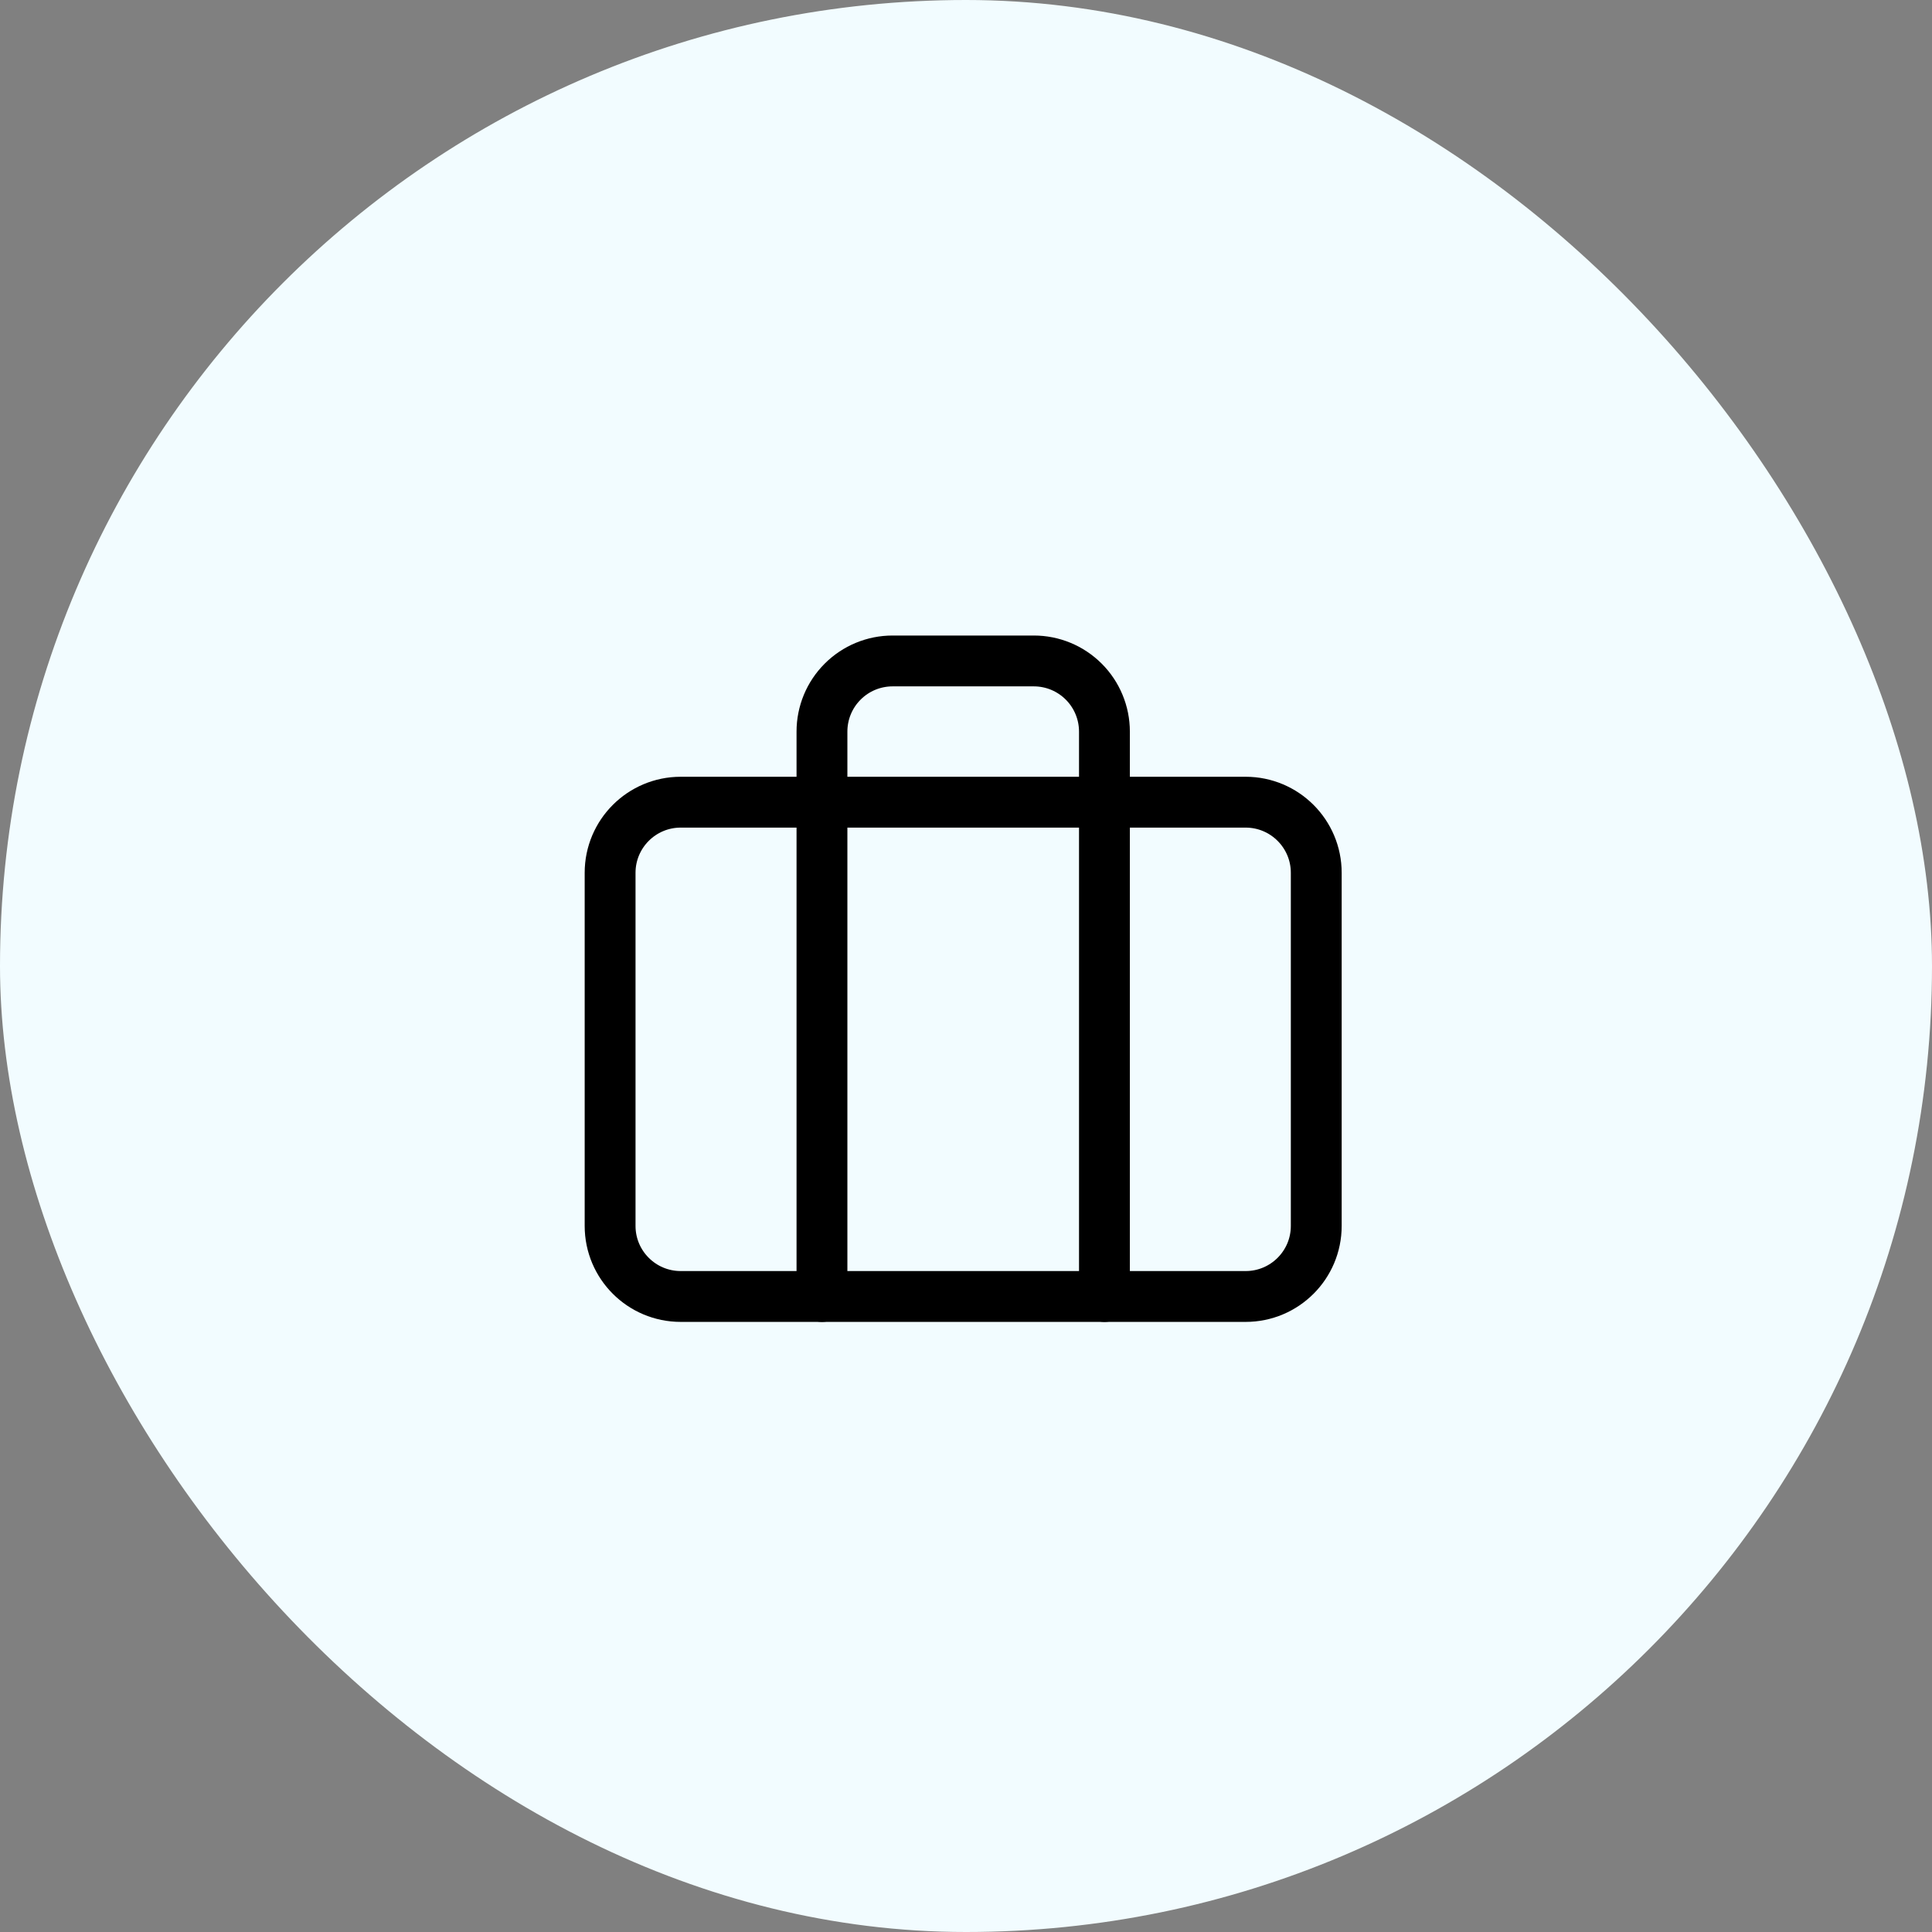 <svg width="38" height="38" viewBox="0 0 38 38" fill="none" xmlns="http://www.w3.org/2000/svg">
<rect x="0" y="0" width="38" height="38" fill="#808080" stroke="none"/>
<rect width="38" height="38" rx="19" fill="#F2FCFF"/>
<path d="M24.5 15.778H13.389C12.622 15.778 12 16.4 12 17.167V24.112C12 24.879 12.622 25.5 13.389 25.5H24.5C25.267 25.5 25.889 24.879 25.889 24.112V17.167C25.889 16.4 25.267 15.778 24.5 15.778Z" stroke="black" stroke-linecap="round" stroke-linejoin="round"/>
<path d="M21.723 25.5V14.389C21.723 14.021 21.576 13.667 21.316 13.407C21.055 13.146 20.702 13 20.334 13H17.556C17.188 13 16.834 13.146 16.574 13.407C16.313 13.667 16.167 14.021 16.167 14.389V25.5" stroke="black" stroke-linecap="round" stroke-linejoin="round"/>
</svg>